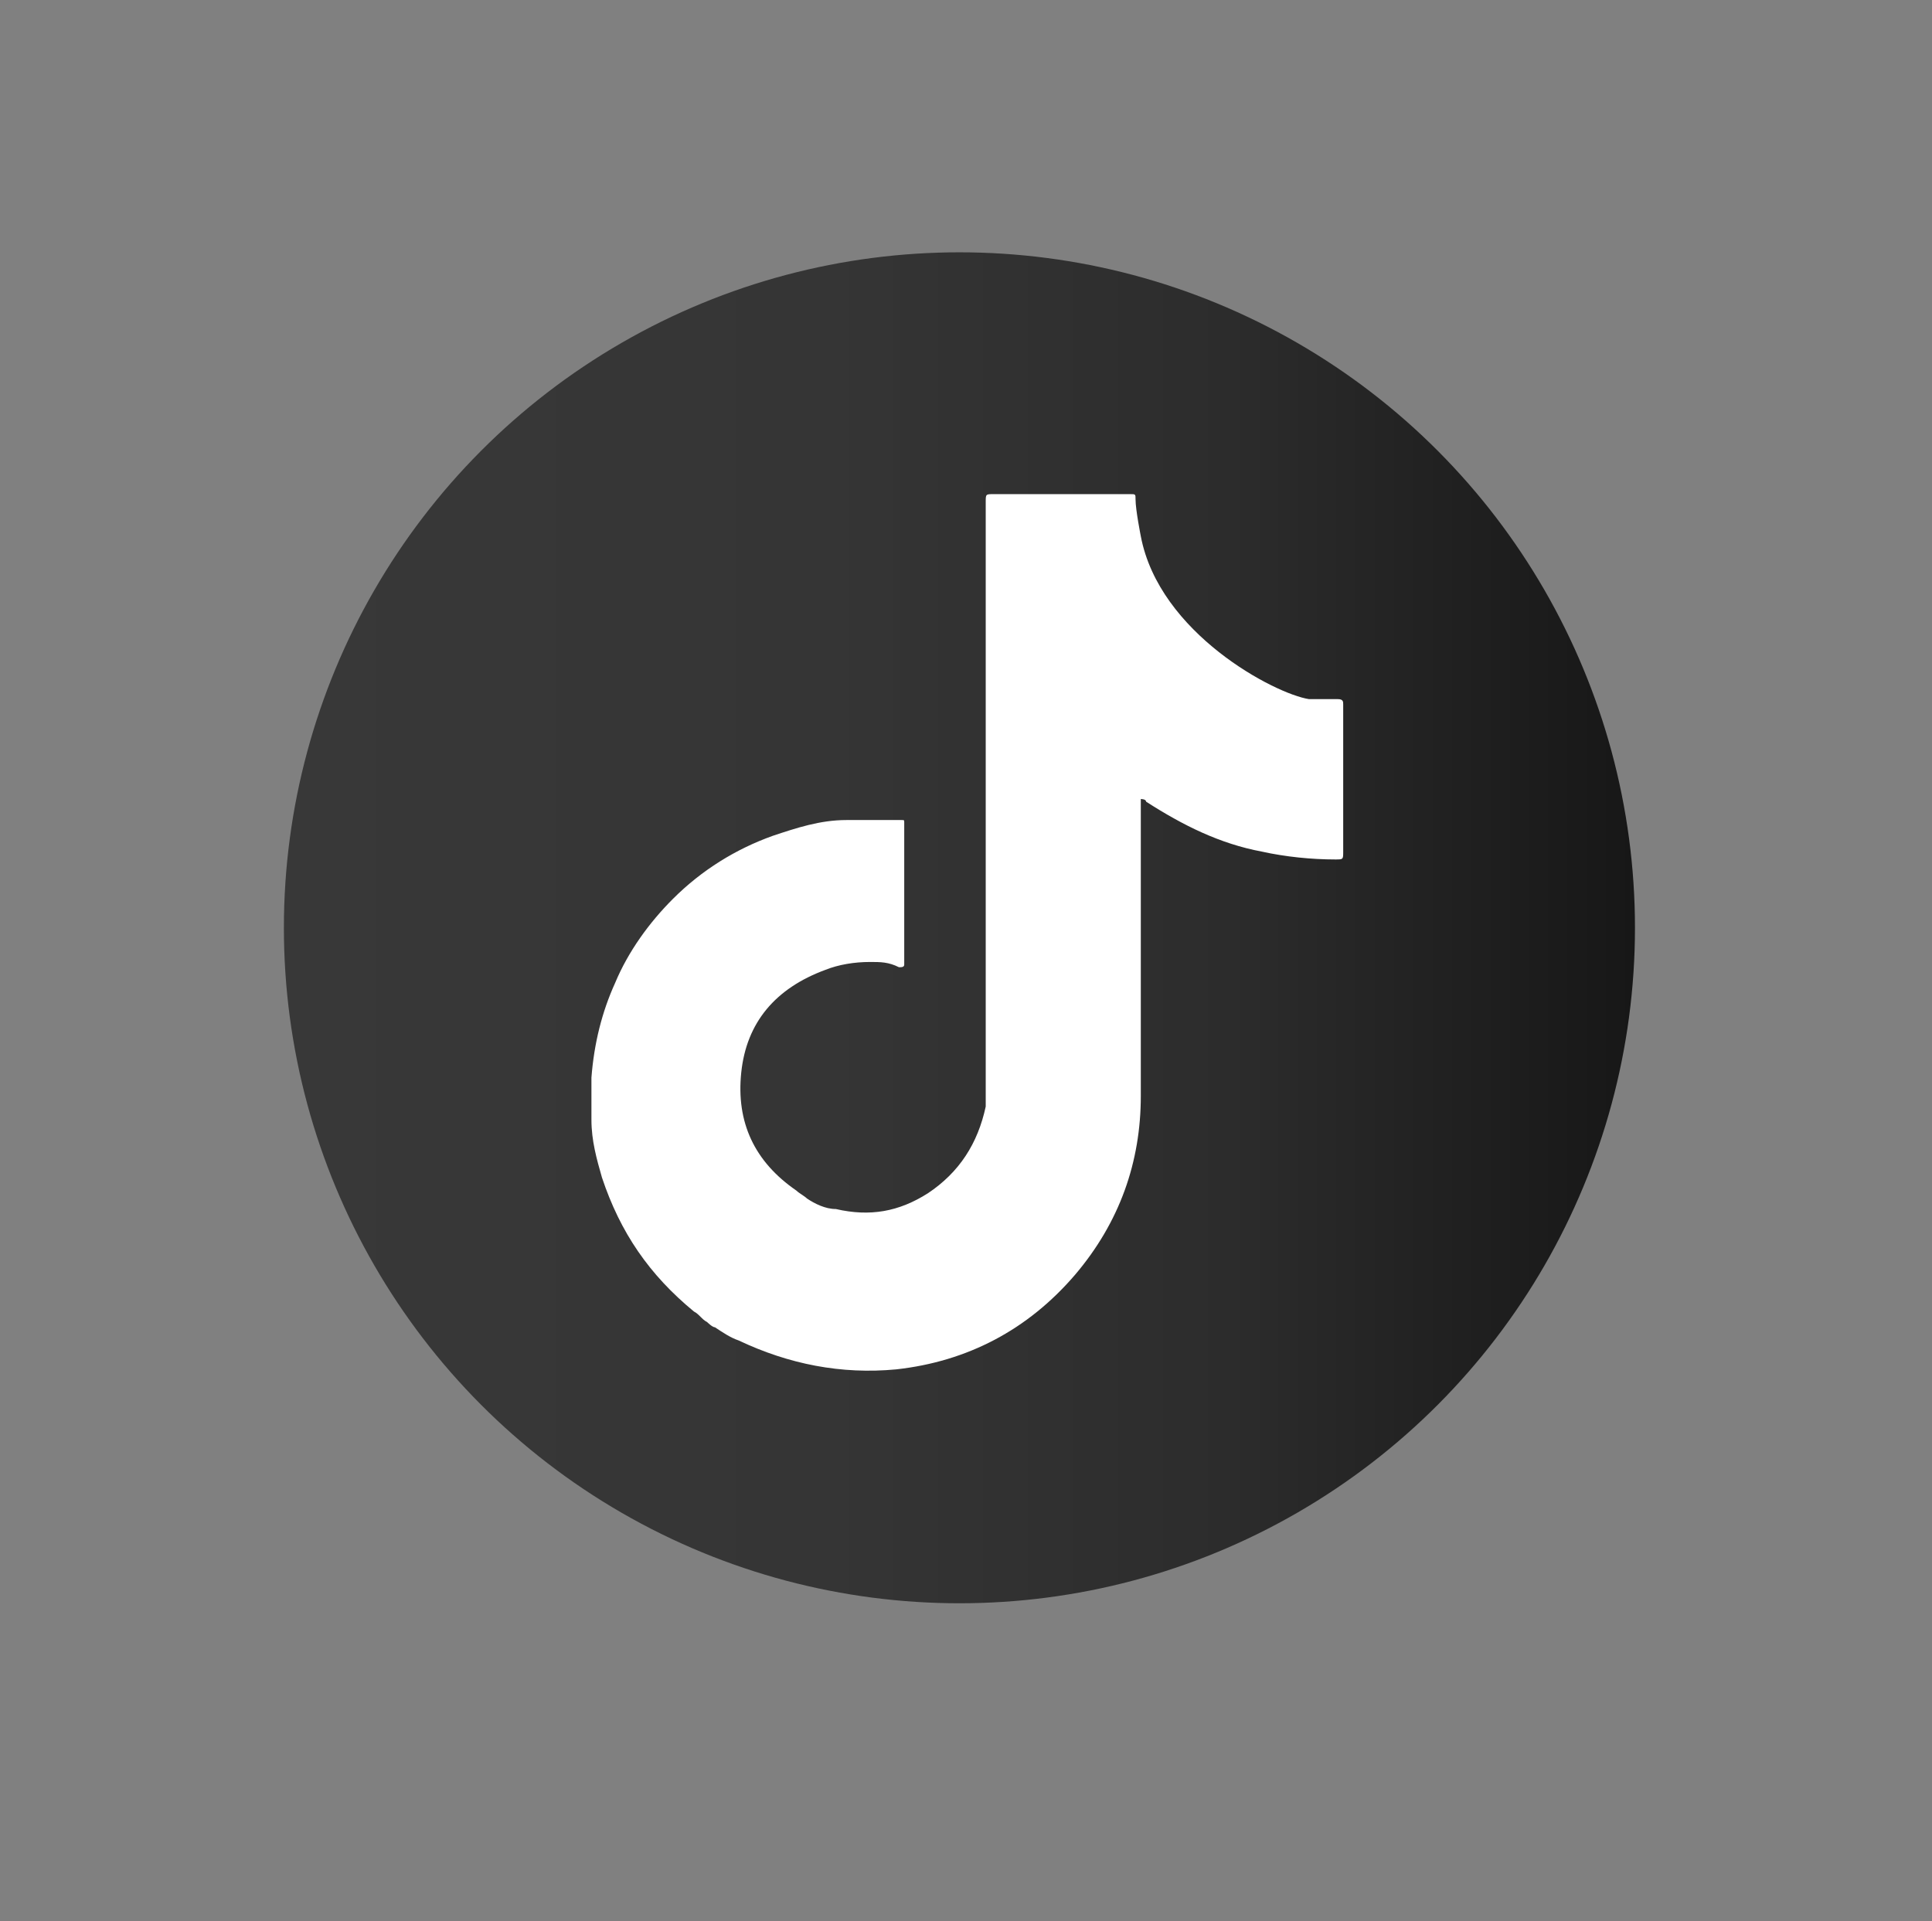 <?xml version="1.0" encoding="UTF-8"?>
<svg xmlns="http://www.w3.org/2000/svg" xmlns:xlink="http://www.w3.org/1999/xlink" version="1.1" viewBox="0 0 73.5 73.1">
  <rect x="0" y="0" width="73.5" height="73.1" fill="#808080" stroke="none"/>
  <defs>
    <style>
      .cls-1 {
        fill: url(#linear-gradient);
      }

      .cls-2 {
        fill: #fff;
      }
    </style>
    <linearGradient id="linear-gradient" x1="10.9" y1="40.7" x2="62.2" y2="40.7" gradientTransform="translate(0 76) scale(1 -1)" gradientUnits="userSpaceOnUse">
      <stop offset="0" stop-color="#383838"/>
      <stop offset=".4" stop-color="#353535"/>
      <stop offset=".7" stop-color="#2c2c2c"/>
      <stop offset=".9" stop-color="#1e1e1e"/>
      <stop offset="1" stop-color="#171717"/>
    </linearGradient>
  </defs>
  <!-- Generator: Adobe Illustrator 28.6.0, SVG Export Plug-In . SVG Version: 1.2.0 Build 709)  -->
  <g>
    <g id="Layer_1">
      <g id="instagram">
        <circle class="cls-1" cx="36.5" cy="35.3" r="25.7"/>
      </g>
      <path class="cls-2" d="M51.1,26.8c0-.1,0-.2-.2-.2-.4,0-.7,0-1.1,0-1.3-.2-5.7-2.5-6.4-6.2,0,0-.2-1-.2-1.4,0-.2,0-.2-.2-.2,0,0,0,0-.1,0-1.7,0-3.4,0-5.1,0-.3,0-.3,0-.3.3,0,7.4,0,14.8,0,22.2,0,.3,0,.6,0,.8-.3,1.4-1,2.5-2.2,3.3-1.1.7-2.2.9-3.5.6-.4,0-.8-.2-1.1-.4,0,0,0,0,0,0-.1-.1-.3-.2-.4-.3-1.6-1.1-2.3-2.6-2.1-4.5.2-1.9,1.3-3.2,3.2-3.9.5-.2,1.1-.3,1.7-.3.4,0,.7,0,1.1.2.1,0,.2,0,.2-.1,0,0,0,0,0-.1,0-1.3,0-4.2,0-4.2,0-.4,0-.8,0-1.1,0-.1,0-.1-.1-.1-.7,0-1.4,0-2.1,0-1,0-1.9.3-2.8.6-1.4.5-2.7,1.3-3.8,2.4-.9.9-1.7,2-2.2,3.2-.5,1.1-.8,2.3-.9,3.6,0,.5,0,1.1,0,1.6,0,.8.2,1.5.4,2.2.7,2.1,1.8,3.7,3.5,5.1.2.1.3.3.5.4,0,0,0,0,0,0,0,0,.2.2.3.2.3.2.6.4.9.5,1.9.9,3.9,1.3,6,1.1,2.7-.3,5-1.5,6.8-3.6,1.7-2,2.5-4.3,2.5-6.8,0-3.7,0-7.4,0-11,0,0,0-.2,0-.3,0,0,.2,0,.2.1,1.4.9,2.8,1.6,4.4,1.9.9.2,1.9.3,2.8.3.3,0,.3,0,.3-.3,0-1.3,0-4.9,0-5.2Z"/>
    </g>
  </g>
</svg>
